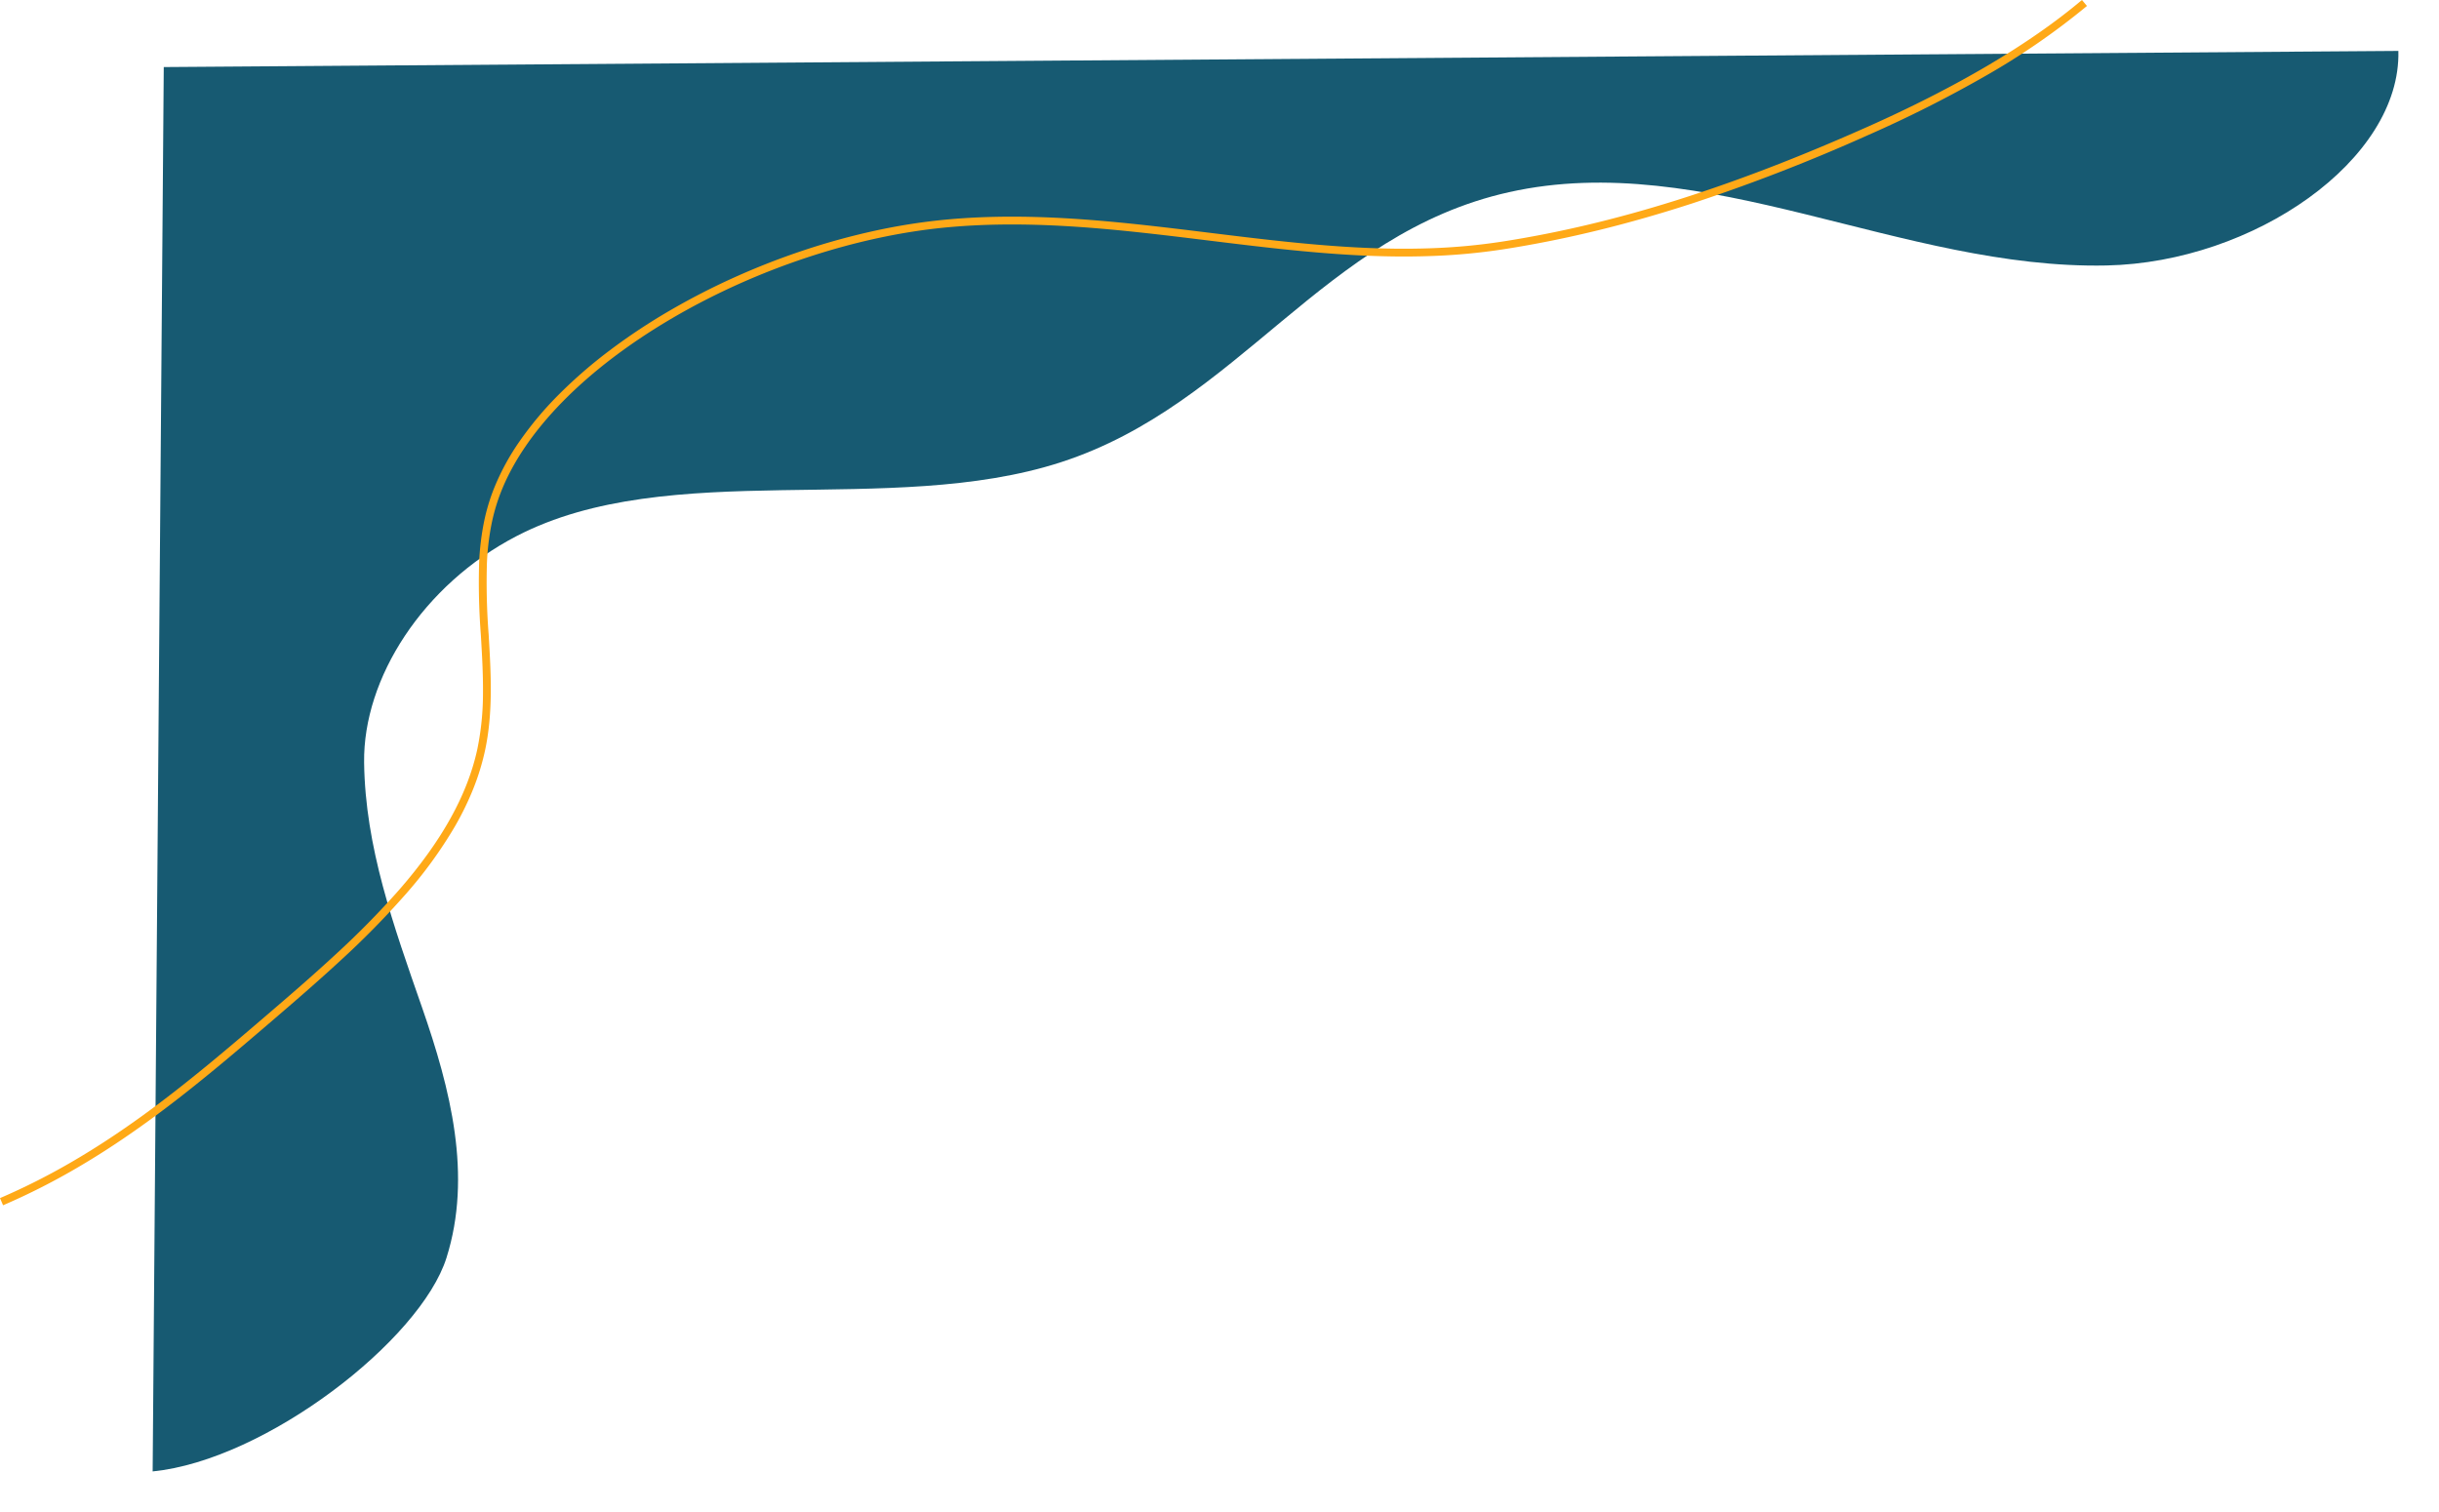 <svg xmlns="http://www.w3.org/2000/svg" xmlns:xlink="http://www.w3.org/1999/xlink" width="811.16" height="502.925" viewBox="0 0 811.16 502.925">
  <defs>
    <linearGradient id="linear-gradient" x1="5.437" y1="1.959" x2="6.033" y2="1.959" gradientUnits="objectBoundingBox">
      <stop offset="0" stop-color="#175a72"/>
      <stop offset="1" stop-color="#0f4a60"/>
    </linearGradient>
    <filter id="Tracé_501" x="37.271" y="3.44" width="773.889" height="499.485" filterUnits="userSpaceOnUse">
      <feOffset dx="5.213" dy="11.075" input="SourceAlpha"/>
      <feGaussianBlur stdDeviation="4.5" result="blur"/>
      <feFlood flood-color="#040405" flood-opacity="0.149"/>
      <feComposite operator="in" in2="blur"/>
      <feComposite in="SourceGraphic"/>
    </filter>
  </defs>
  <g id="Groupe_300" data-name="Groupe 300" transform="translate(50.646 10.976)">
    <g transform="matrix(1, 0, 0, 1, -50.65, -10.98)" filter="url(#Tracé_501)">
      <path id="Tracé_501-2" data-name="Tracé 501" d="M-2.049,466.73c37.6-3.742,89.088-43.682,97.722-71.055s1.353-56.05-8.13-83.268S68.636,259.04,68.277,230.931s19.617-59.152,50.679-75.293c50.885-26.441,124.18-6.122,181.108-24.6,59.33-19.259,86.991-76,149.02-89.819C514.245,26.695,579.779,67.041,647.8,65.61,696.714,64.58,745.75,30.5,744.827-5.755L1.645-.385Z" transform="translate(47.61 11.62)" fill="url(#linear-gradient)"/>
    </g>
    <path id="Tracé_502" data-name="Tracé 502" d="M-49.622,389.92l-1.023-2.383A220.764,220.764,0,0,0-25.733,374.88c7.433-4.366,14.829-9.229,22.612-14.867,14.78-10.706,28.763-22.69,41.1-33.264,7.478-6.409,15.414-13.254,22.99-20.267A282.247,282.247,0,0,0,81.926,285.2c14.309-16.385,22.87-31.744,26.171-46.957a92.127,92.127,0,0,0,1.888-18.826c.055-6.362-.333-12.879-.707-19.182a226.841,226.841,0,0,1-.575-24.152,88.6,88.6,0,0,1,1.344-12.014,66.656,66.656,0,0,1,3.32-11.882,79.177,79.177,0,0,1,8.88-16.51,115.039,115.039,0,0,1,13.192-15.661,159.06,159.06,0,0,1,16.765-14.5A201.98,201.98,0,0,1,171.817,92.5a232.74,232.74,0,0,1,21.744-11.2,242.753,242.753,0,0,1,23.158-9.041,229.866,229.866,0,0,1,23.855-6.54,199.039,199.039,0,0,1,23.838-3.69c7.077-.644,14.277-.95,22.014-.936,6.884.013,14.035.28,21.862.819,14.518,1,29.182,2.8,43.364,4.543,15.991,1.965,32.526,4,48.758,4.855,8.722.462,16.676.558,24.316.3a201.528,201.528,0,0,0,24.325-2.243c37.25-5.8,75.6-17.828,120.691-37.847,30.281-13.444,54.513-27.742,72.023-42.5l1.671,1.983a237.331,237.331,0,0,1-34.082,23.463,411.1,411.1,0,0,1-38.559,19.423,606.047,606.047,0,0,1-58.569,22.769c-10.428,3.392-20.8,6.365-30.839,8.834-10.737,2.642-21.481,4.808-31.936,6.436A204.1,204.1,0,0,1,424.815,74.2c-7.716.265-15.744.167-24.542-.3-16.322-.864-32.9-2.9-48.937-4.87-14.148-1.738-28.777-3.535-43.225-4.529-7.769-.535-14.864-.8-21.689-.813-7.655-.014-14.778.289-21.774.926-30.114,2.742-63.472,13.721-91.521,30.124-29.035,16.979-49.4,37.711-57.339,58.377a64.1,64.1,0,0,0-3.191,11.425,86.034,86.034,0,0,0-1.3,11.665,224.947,224.947,0,0,0,.573,23.873c.758,12.744,1.541,25.922-1.235,38.712a80,80,0,0,1-3.965,12.808,97.992,97.992,0,0,1-5.992,12.254,145.247,145.247,0,0,1-16.8,23.05,284.818,284.818,0,0,1-21.148,21.479c-7.61,7.044-15.567,13.907-23.064,20.333-12.375,10.606-26.4,22.626-41.266,33.395-7.85,5.687-15.315,10.594-22.82,15A223.3,223.3,0,0,1-49.622,389.92Z" transform="translate(0 0)" fill="#ffa917"/>
  </g>
</svg>
